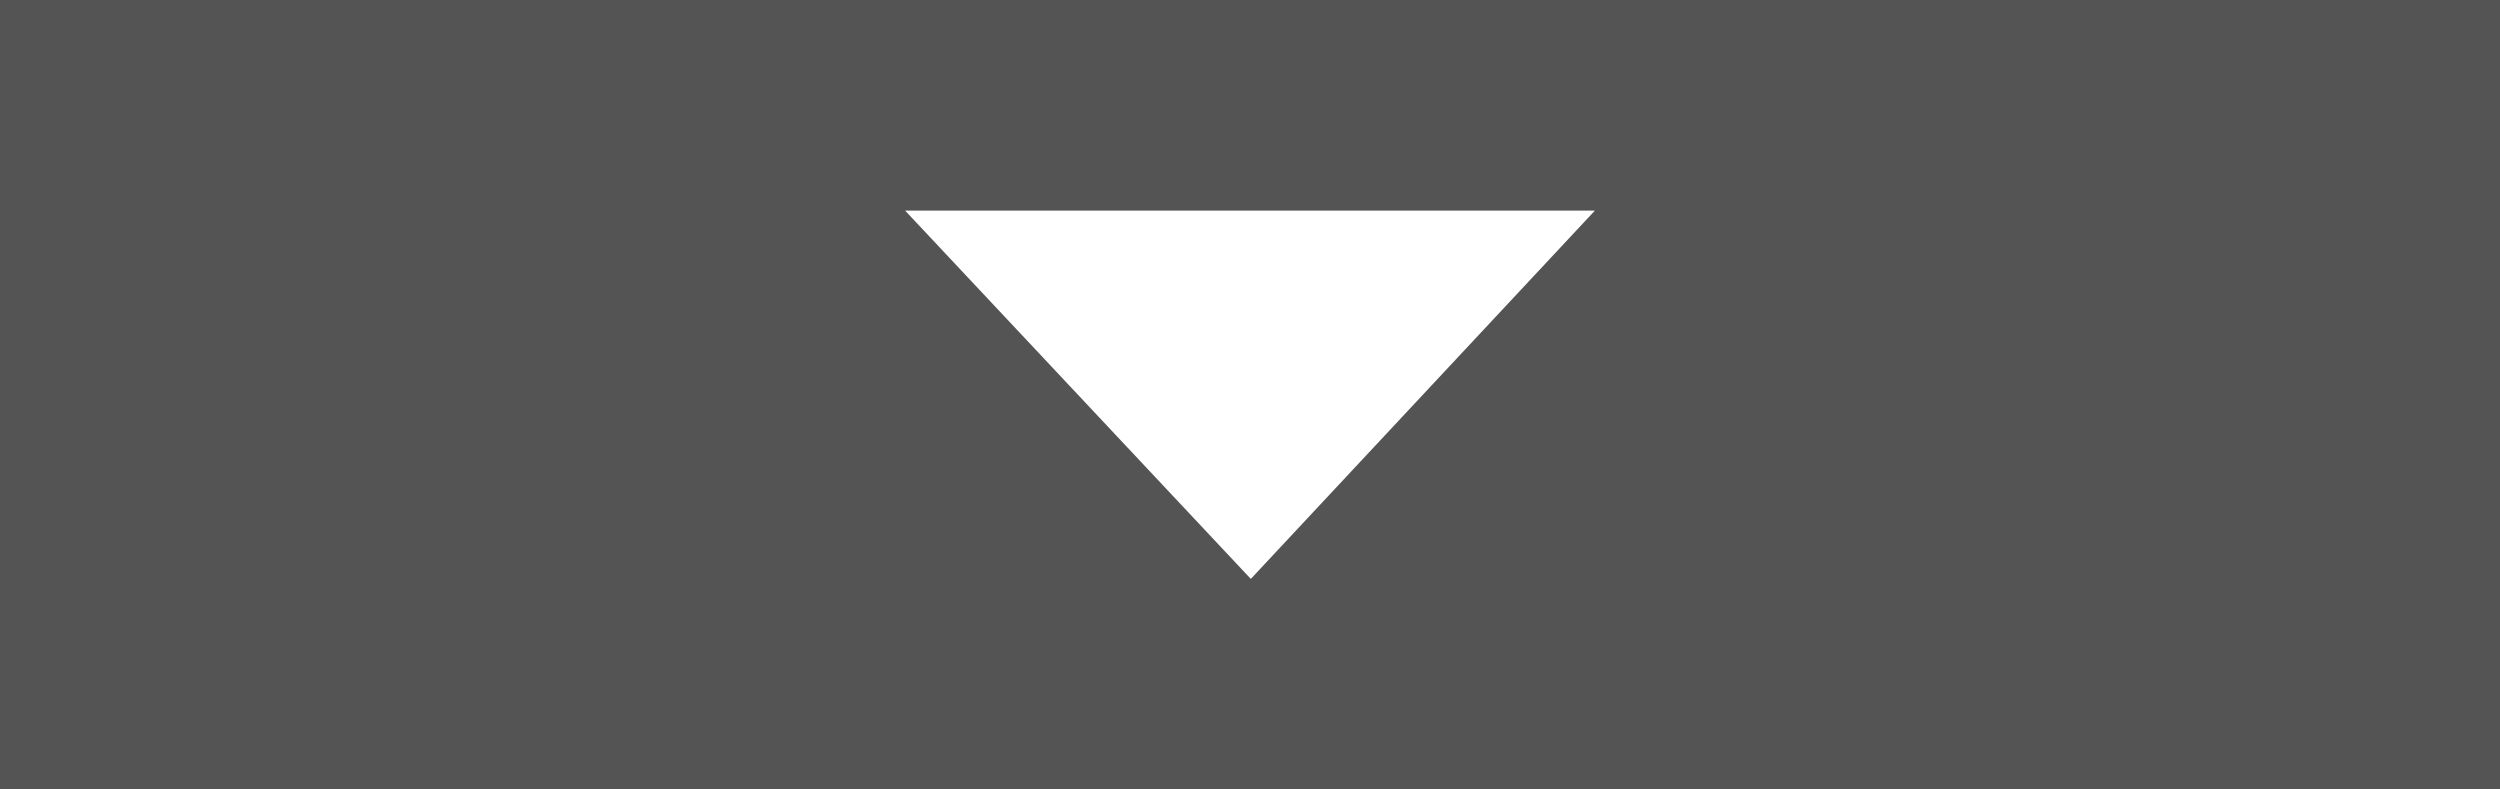 <?xml version="1.0" encoding="utf-8"?>
<!-- Generator: Adobe Illustrator 26.3.1, SVG Export Plug-In . SVG Version: 6.00 Build 0)  -->
<svg version="1.1" id="レイヤー_1" xmlns="http://www.w3.org/2000/svg" xmlns:xlink="http://www.w3.org/1999/xlink" x="0px"
	 y="0px" width="35.507px" height="11.213px" viewBox="0 0 35.507 11.213" style="enable-background:new 0 0 35.507 11.213;"
	 xml:space="preserve">
<rect x="0" y="0" width="35.507" height="11.213" fill="#808080" stroke="none"/>
<style type="text/css">
	.st0{fill:#545454;}
	.st1{fill:#FFFFFF;}
</style>
<rect x="0" y="0" transform="matrix(-1 -8.980384e-11 8.980384e-11 -1 35.507 11.213)" class="st0" width="35.507" height="11.213"/>
<polyline class="st1" points="17.765,8.222 22.652,2.991 12.855,2.991 "/>
</svg>
